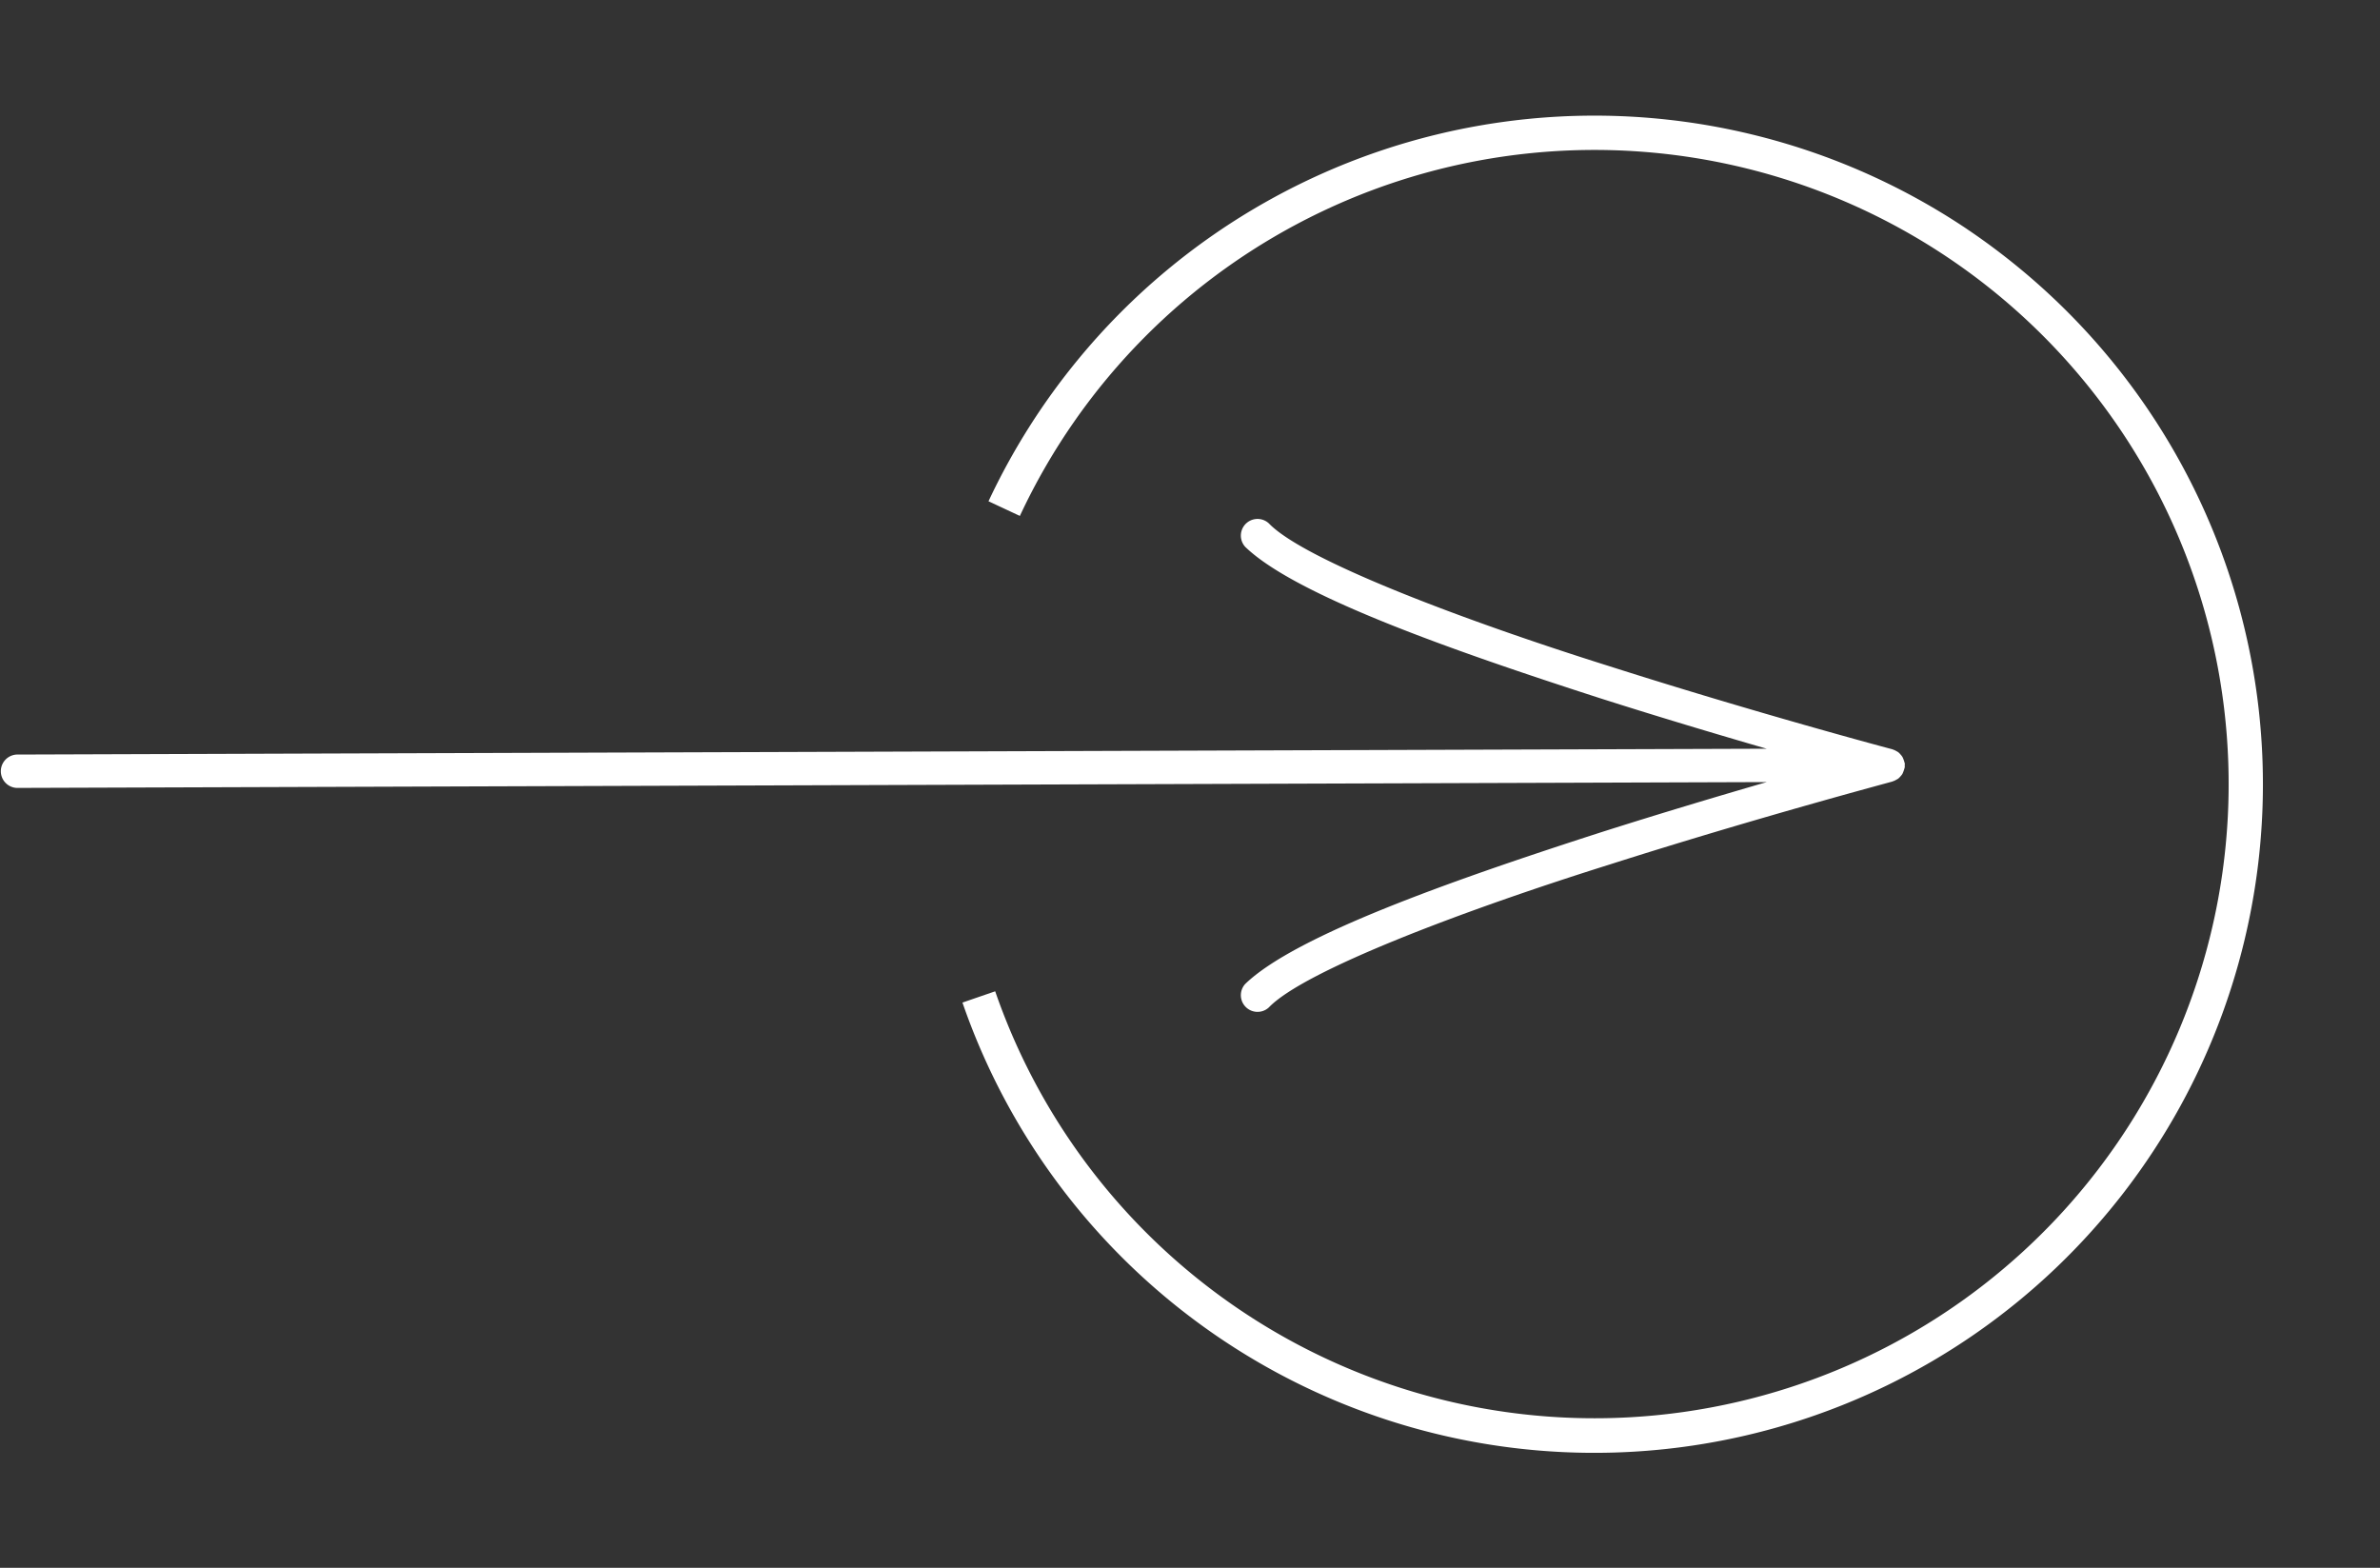 <svg xmlns="http://www.w3.org/2000/svg" xmlns:xlink="http://www.w3.org/1999/xlink" width="63.263" height="41.673" viewBox="0 0 63.263 41.673"><rect x="0" y="0" width="63.263" height="41.673" fill="#333333" stroke="none"/><defs><clipPath id="a"><rect width="35.565" height="35.436" transform="translate(0 0)" fill="#fff"/></clipPath></defs><g transform="translate(0 0)"><g transform="translate(0 13.779)"><path d="M533.886,554.121a.478.478,0,0,0,.024-.075c0-.008.006-.015.008-.022s0-.039,0-.058.005-.038,0-.058a.23.23,0,0,1-.008-.023.513.513,0,0,0-.024-.075.381.381,0,0,0-.033-.073.371.371,0,0,0-.042-.054.55.55,0,0,0-.06-.062.3.3,0,0,0-.054-.032.367.367,0,0,0-.088-.041.125.125,0,0,0-.016-.008c-.008,0-3.618-.962-7.516-2.206-3.88-1.219-8.122-2.821-9.062-3.8a.443.443,0,0,0-.626.626c1.33,1.286,5.474,2.745,9.419,4.018,1.606.512,3.163.976,4.441,1.346l-46.516.155a.444.444,0,0,0,0,.887l46.516-.155c-1.278.37-2.835.835-4.441,1.346-3.944,1.273-8.088,2.732-9.419,4.018a.443.443,0,0,0,.626.626c.94-.981,5.182-2.583,9.062-3.8,3.9-1.244,7.509-2.2,7.516-2.206s.01-.005.016-.007a.382.382,0,0,0,.088-.042.265.265,0,0,0,.054-.032.6.6,0,0,0,.06-.062.371.371,0,0,0,.042-.054A.457.457,0,0,0,533.886,554.121Z" transform="translate(-483.288 -547.402)" fill="#fff"/></g><g transform="translate(56.477 0) rotate(79)"><g transform="translate(0 0)"><g transform="translate(0)" clip-path="url(#a)"><path d="M5.182,5.228A17.774,17.774,0,0,0,4.06,29.076a17.814,17.814,0,0,0,3.256,3.07l.542-.744a16.856,16.856,0,1,1,12.278,3.055l.128.911A17.771,17.771,0,1,0,6.469,4.06q-.675.556-1.286,1.168Zm0,0" transform="translate(0 0.043)" fill="#fff"/></g></g></g></g></svg>